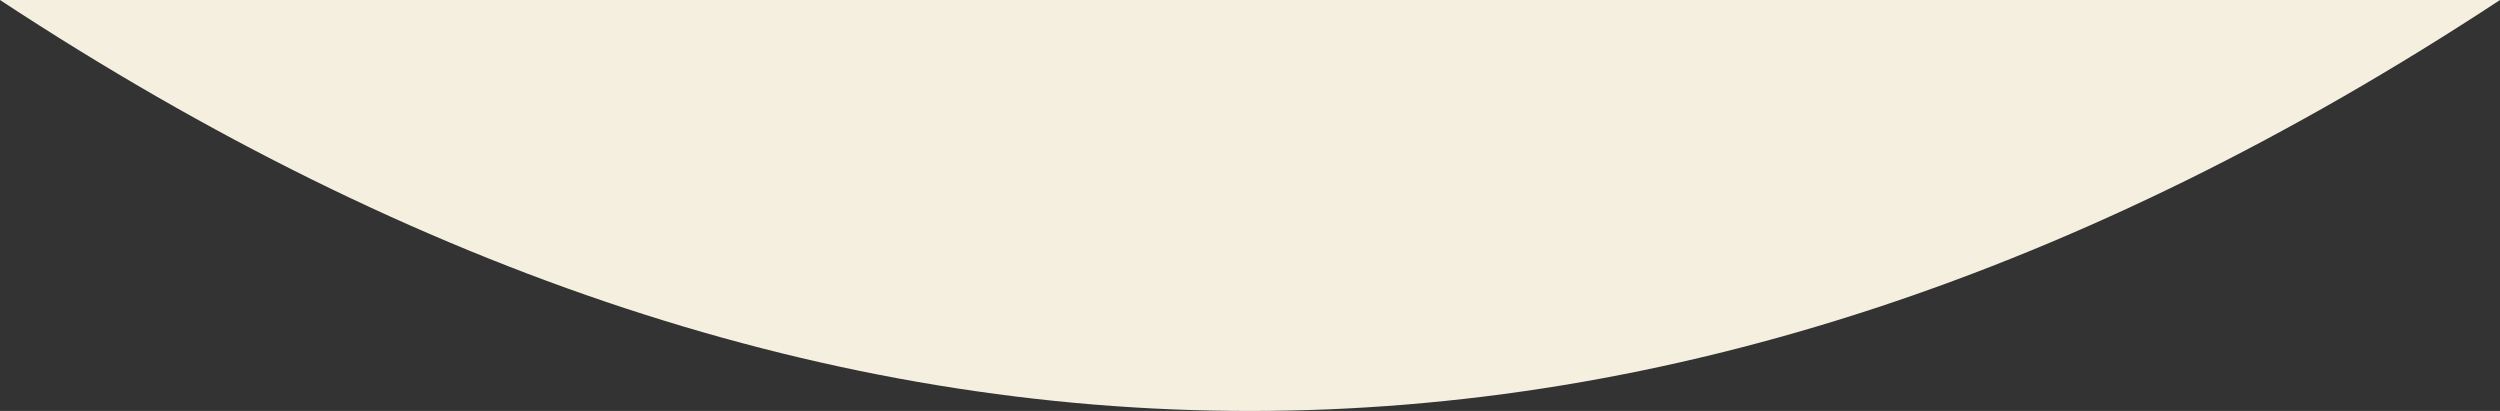 <?xml version="1.0" encoding="UTF-8"?>
<svg width="146px" height="24px" viewBox="0 0 146 24" version="1.1" xmlns="http://www.w3.org/2000/svg" xmlns:xlink="http://www.w3.org/1999/xlink">
    <rect x="0" y="0" width="146" height="24" fill="#333333" stroke="none"/>
    <title>Path 2 Copy 4</title>
    <g id="Page-1" stroke="none" stroke-width="1" fill="none" fill-rule="evenodd">
        <g id="Bladverkaren-original" transform="translate(-1092, -1557)" fill="#F5EFE0">
            <path d="M1092,1557 C1116.333,1573 1140.667,1581 1165,1581 C1189.333,1581 1213.667,1573 1238,1557 L1238,1557 L1097,1557 L1092,1557 Z" id="Path-2-Copy-4"></path>
        </g>
    </g>
</svg>
